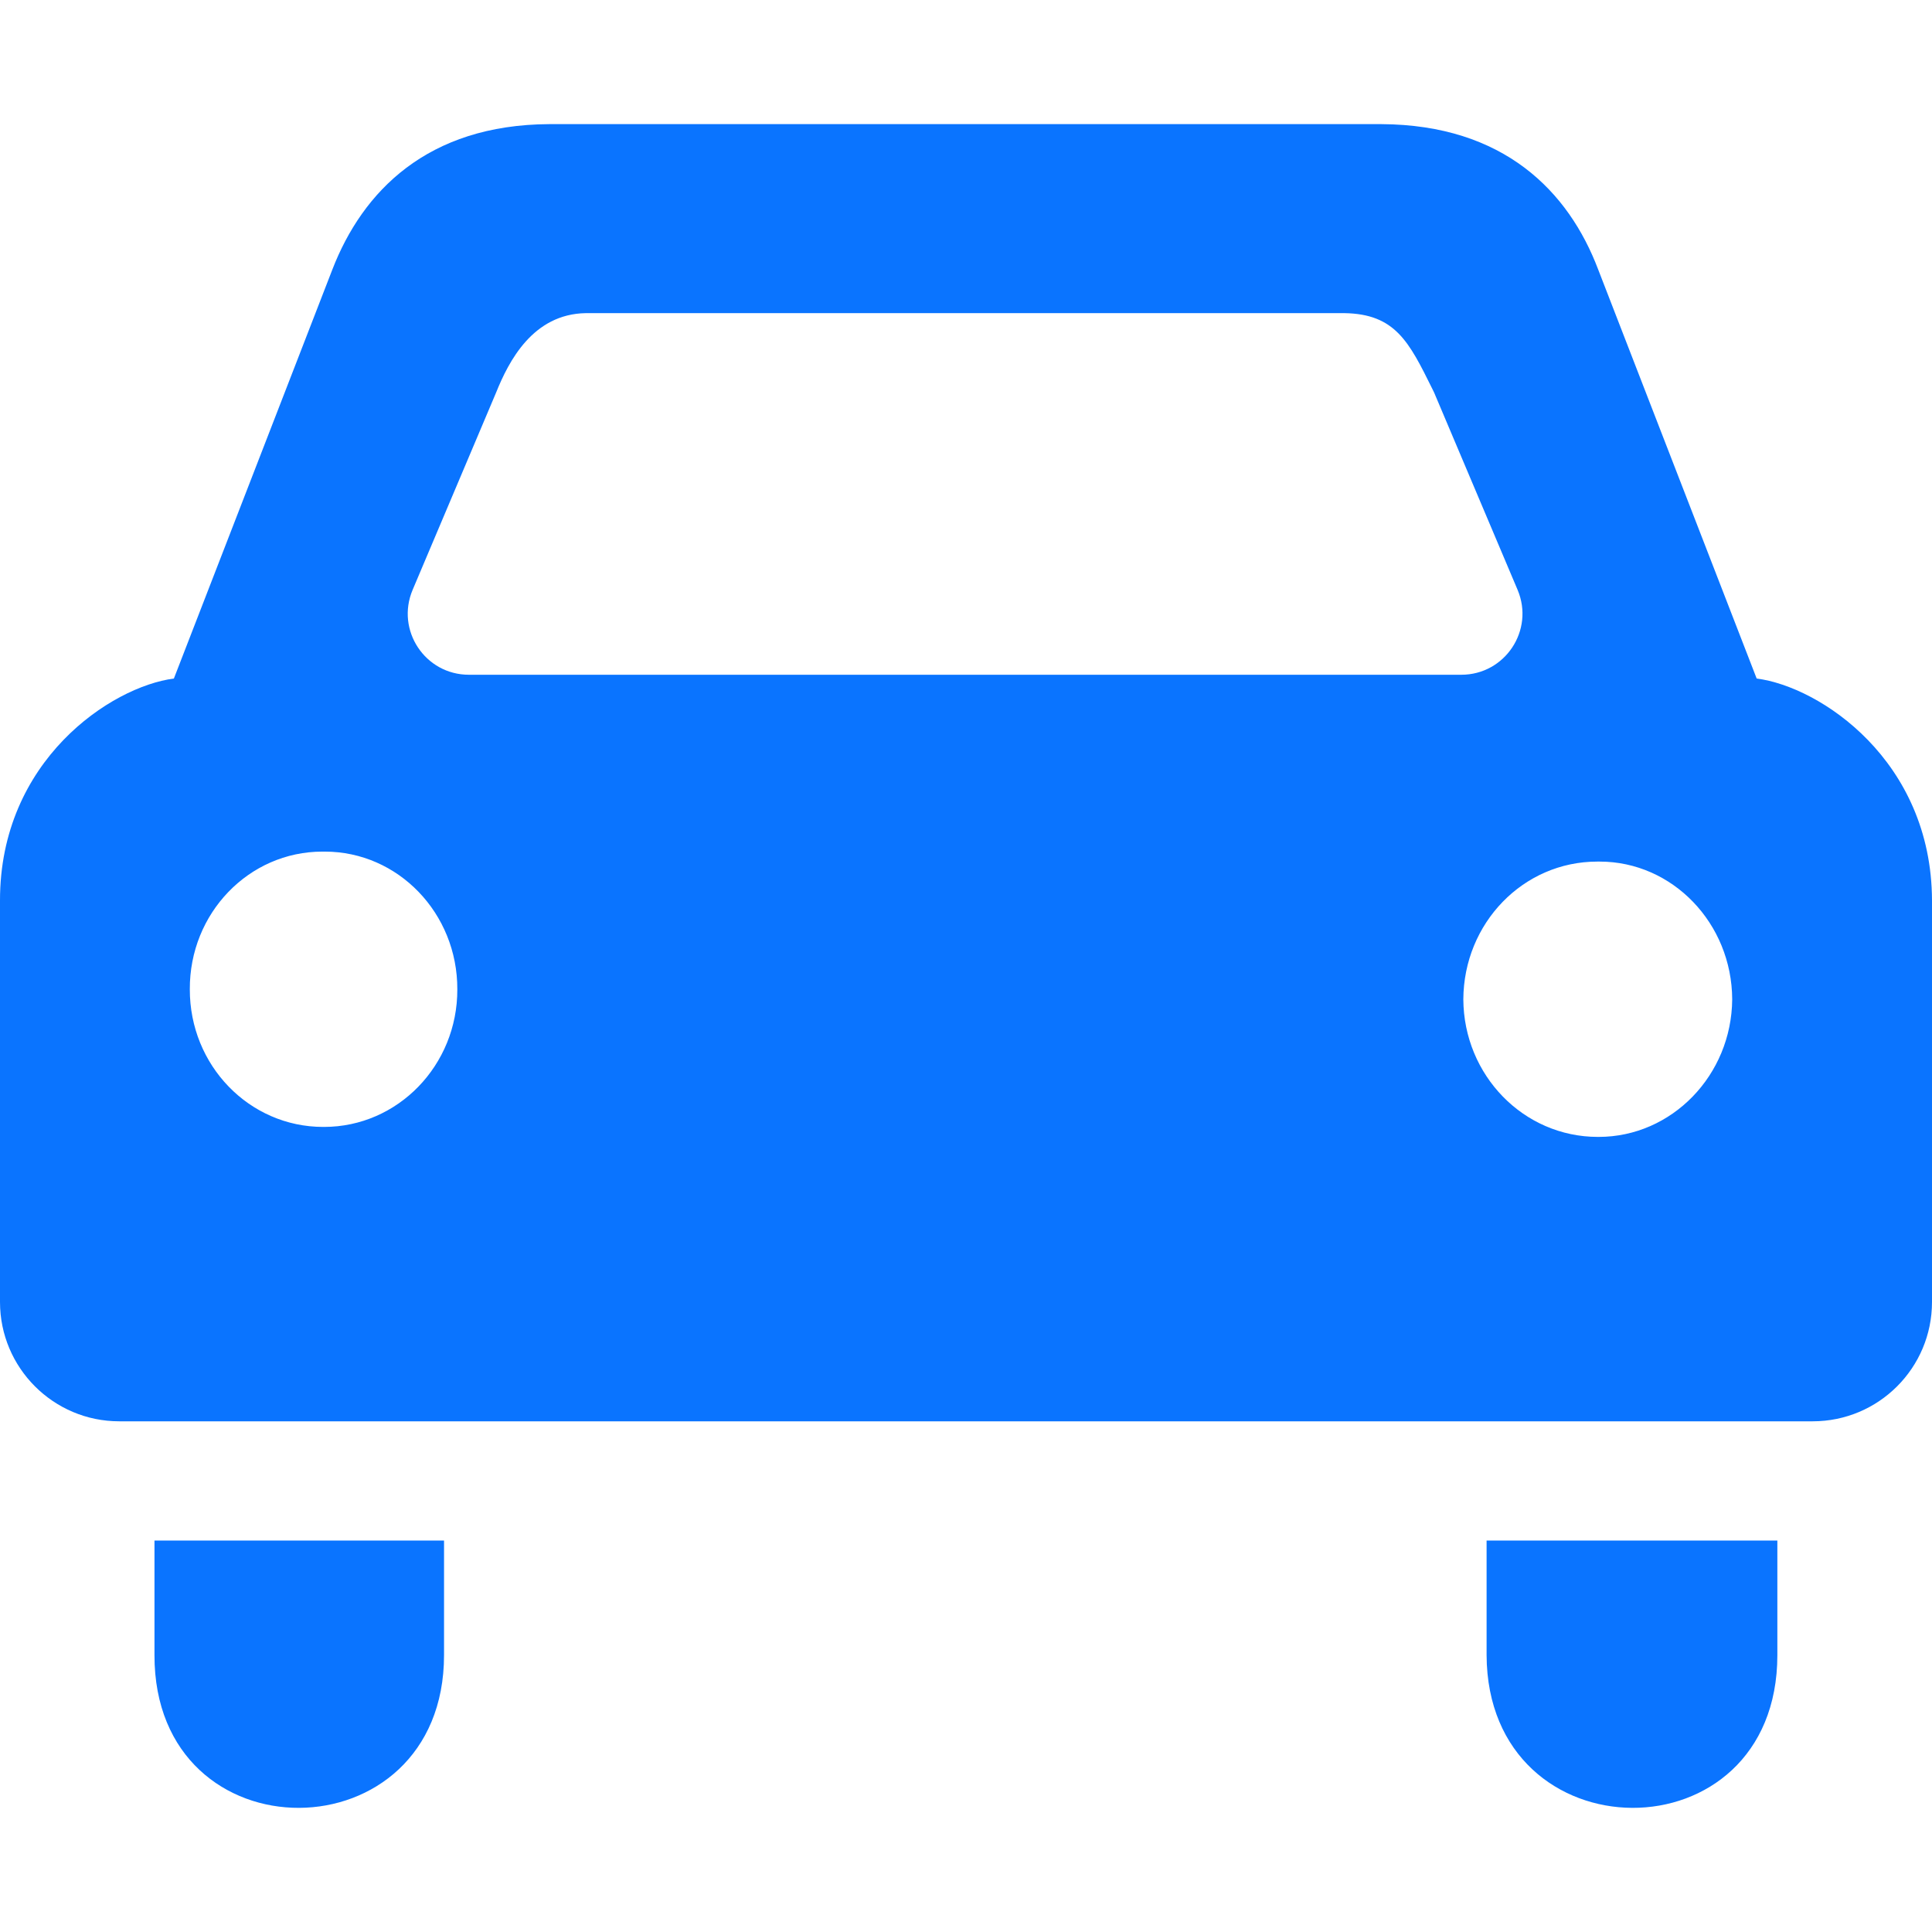 <svg width="24" height="24" viewBox="0 0 24 24" fill="none" xmlns="http://www.w3.org/2000/svg">
<g clip-path="url(#clip0)">
<path fill-rule="evenodd" clip-rule="evenodd" d="M24 11.187V16.174C24 16.994 23.336 17.656 22.518 17.656H1.481C0.664 17.656 -1.19564e-05 16.992 -1.19564e-05 16.174V11.187C-0.002 9.448 1.38 8.53 2.16 8.429L4.128 3.35C4.504 2.377 5.309 1.55 6.822 1.542H9.647H14.388H17.16C18.681 1.55 19.486 2.377 19.854 3.35L21.822 8.429C22.61 8.53 23.995 9.448 24 11.187ZM4.02 13.999H4.025C4.941 13.999 5.684 13.234 5.681 12.29C5.684 11.345 4.946 10.579 4.035 10.579H4.02H4.005C3.091 10.579 2.353 11.345 2.358 12.29C2.356 13.234 3.096 13.999 4.015 13.999H4.02ZM11.983 8.382H12H18.153C18.696 8.382 19.064 7.829 18.852 7.327L17.815 4.876C17.807 4.86 17.799 4.845 17.792 4.829C17.503 4.245 17.332 3.9 16.701 3.89H7.277C6.62 3.9 6.319 4.488 6.163 4.876L5.126 7.327C4.914 7.829 5.281 8.382 5.825 8.382H11.983ZM19.854 14.123H19.859C20.768 14.123 21.511 13.357 21.518 12.414C21.514 11.468 20.775 10.703 19.872 10.703H19.857H19.842C18.921 10.703 18.183 11.468 18.178 12.414C18.183 13.357 18.926 14.123 19.849 14.123H19.854ZM5.516 20.56V19.137H1.919V20.56C1.914 23.105 5.516 23.076 5.516 20.56ZM22.079 20.56V19.137H18.467V20.56C18.477 23.076 22.079 23.105 22.079 20.56Z" fill="#0A74FF"/>
</g>
<defs>
<clipPath id="clip0">
<path d="M0 0H24V24H0V0Z" fill="white"/>
</clipPath>
</defs>
</svg>

